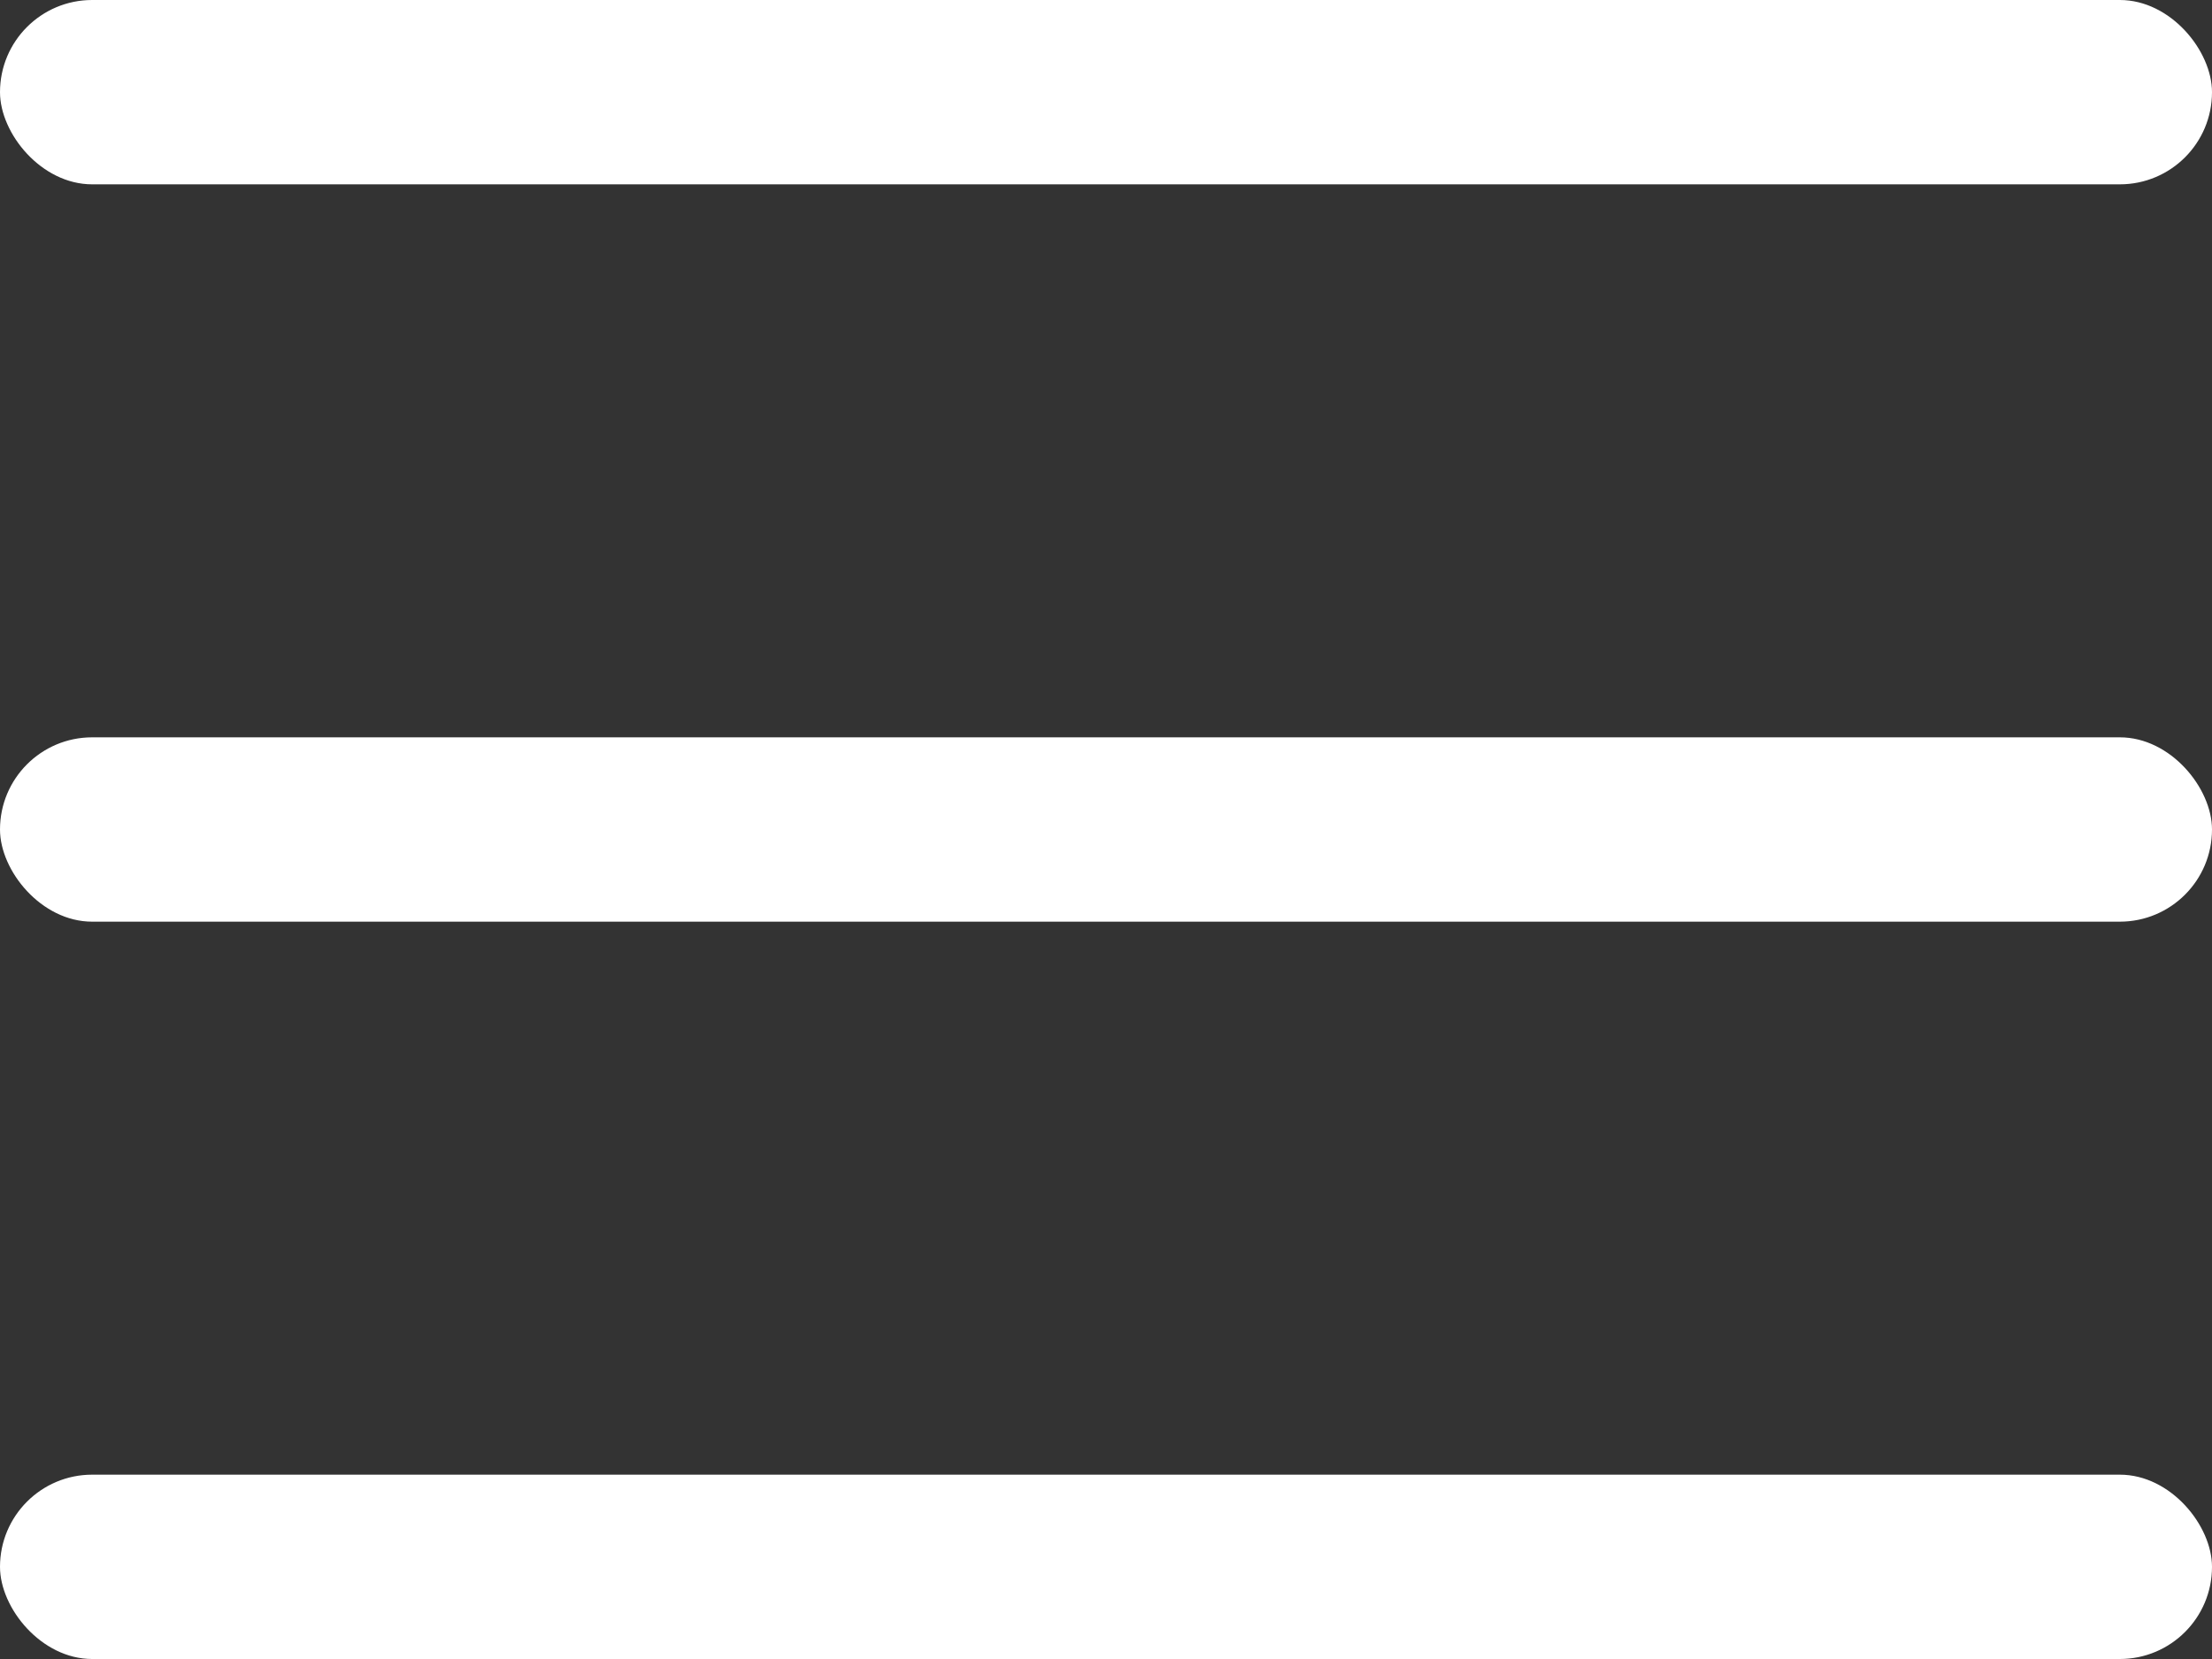 <svg width="24" height="18" viewBox="0 0 24 18" fill="none" xmlns="http://www.w3.org/2000/svg">
<rect x="0" y="0" width="24" height="18" fill="#333333" stroke="none"/>
<rect y="8" width="24" height="2" rx="1" fill="white"/>
<rect width="24" height="2" rx="1" fill="white"/>
<rect y="16" width="24" height="2" rx="1" fill="white"/>
</svg>
